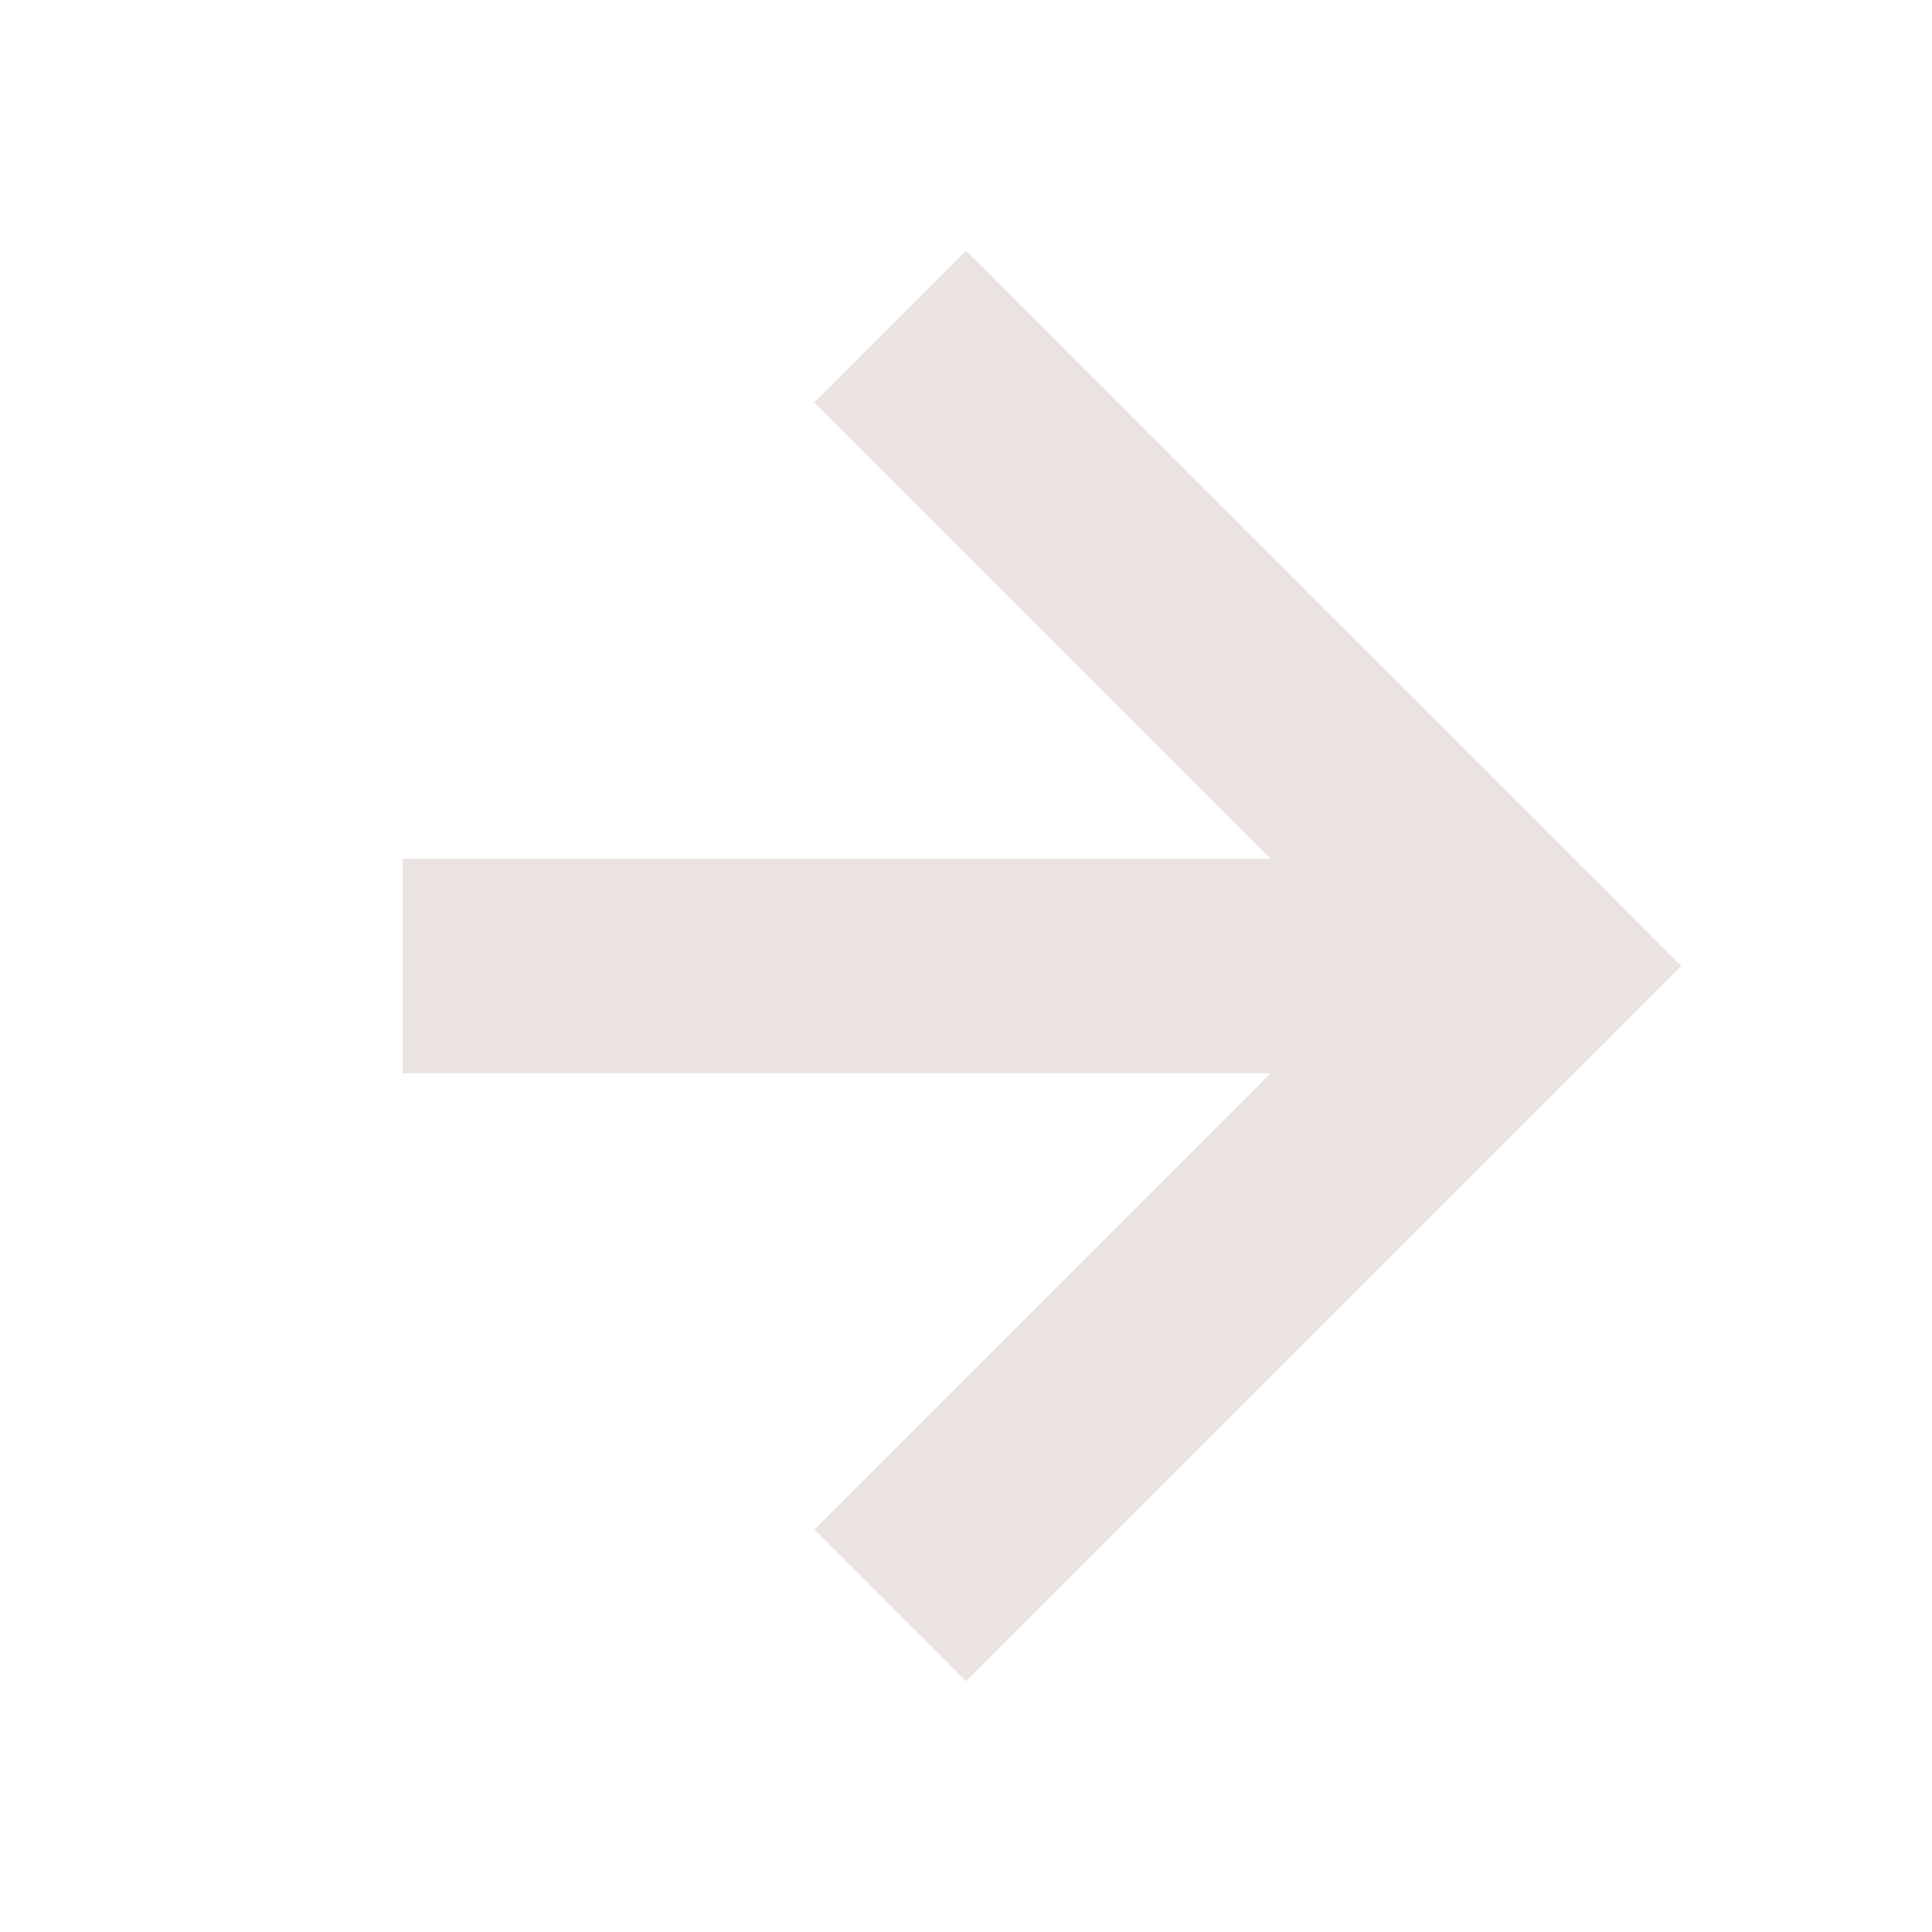 <svg width="36" height="36" viewBox="0 0 36 36" fill="none" xmlns="http://www.w3.org/2000/svg">
<path d="M28.5 20C29.605 20 30.5 19.105 30.5 18C30.5 16.895 29.605 16 28.5 16V20ZM7.5 20H28.5V16H7.5V20Z" fill="#EBE3E1"/>
<path d="M18 7.5L28.5 18L18 28.5" stroke="#EBE3E1" stroke-width="4" stroke-linecap="square"/>
</svg>
